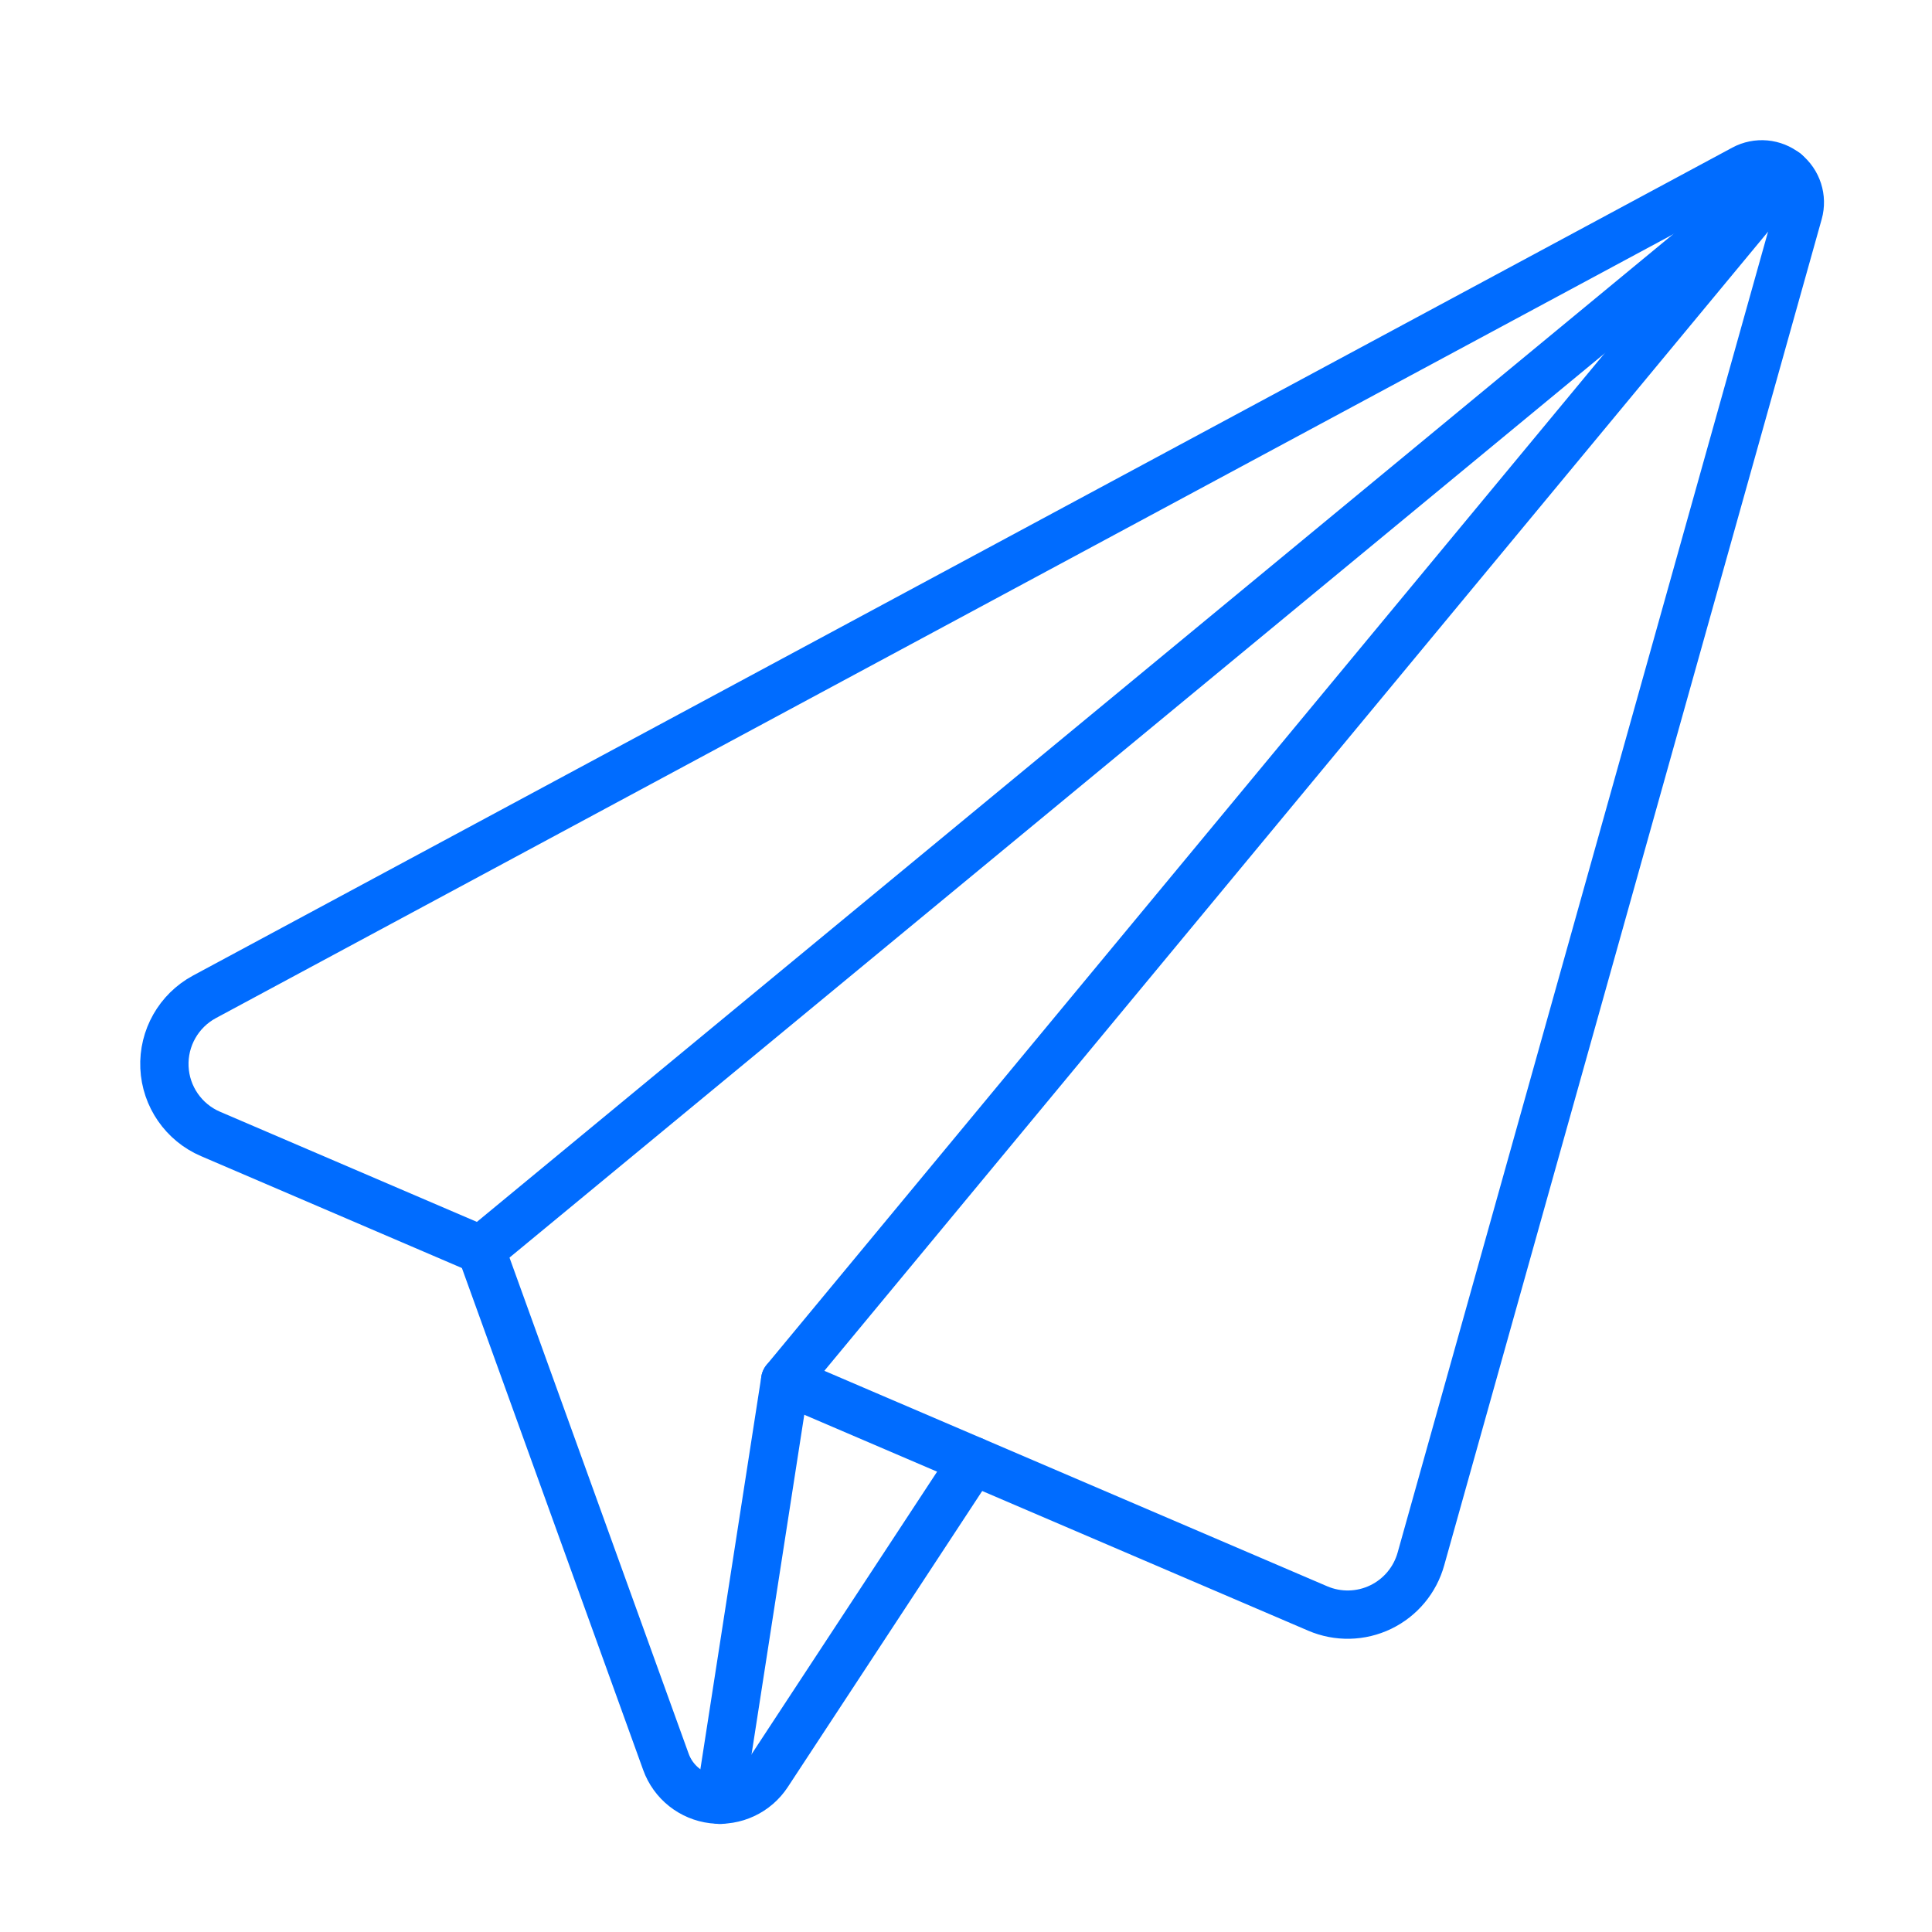 <?xml version="1.0" encoding="UTF-8"?>
<svg width="60px" height="60px" viewBox="0 0 60 60" version="1.1" xmlns="http://www.w3.org/2000/svg" xmlns:xlink="http://www.w3.org/1999/xlink">
    <!-- Generator: Sketch 61 (89581) - https://sketch.com -->
    <title>Ethics Copy</title>
    <desc>Created with Sketch.</desc>
    <g id="Ethics-Copy" stroke="none" stroke-width="1" fill="none" fill-rule="evenodd" stroke-linecap="round" stroke-linejoin="round">
        <g id="Emails-/-Send-Email-/-send-email-1" transform="translate(5, 5)" stroke="#006CFF" stroke-width="1.5">
            <g id="Group">
                <g id="send-email-1">
                    <line x1="9.938" y1="33.814" x2="50.452" y2="0.363" id="Shape"></line>
                    <path d="M19.385,37.867 L35.923,44.953 C36.551,45.222 37.264,45.206 37.878,44.91 C38.493,44.613 38.949,44.066 39.13,43.407 L50.852,1.606 C50.98,1.149 50.823,0.66 50.453,0.363 C50.083,0.066 49.571,0.02 49.153,0.245 L1.347,25.959 C0.549,26.39 0.067,27.24 0.107,28.147 C0.147,29.053 0.703,29.857 1.537,30.215 L9.929,33.814" id="Shape"></path>
                    <path d="M9.938,33.814 L15.68,49.714 C15.908,50.349 16.475,50.799 17.145,50.878 C17.814,50.956 18.471,50.649 18.84,50.085 L25.22,40.369" id="Shape"></path>
                    <polyline id="Shape" points="50.452 0.363 19.385 37.864 17.362 50.896"></polyline>
                </g>
            </g>
        </g>
    </g>
</svg>